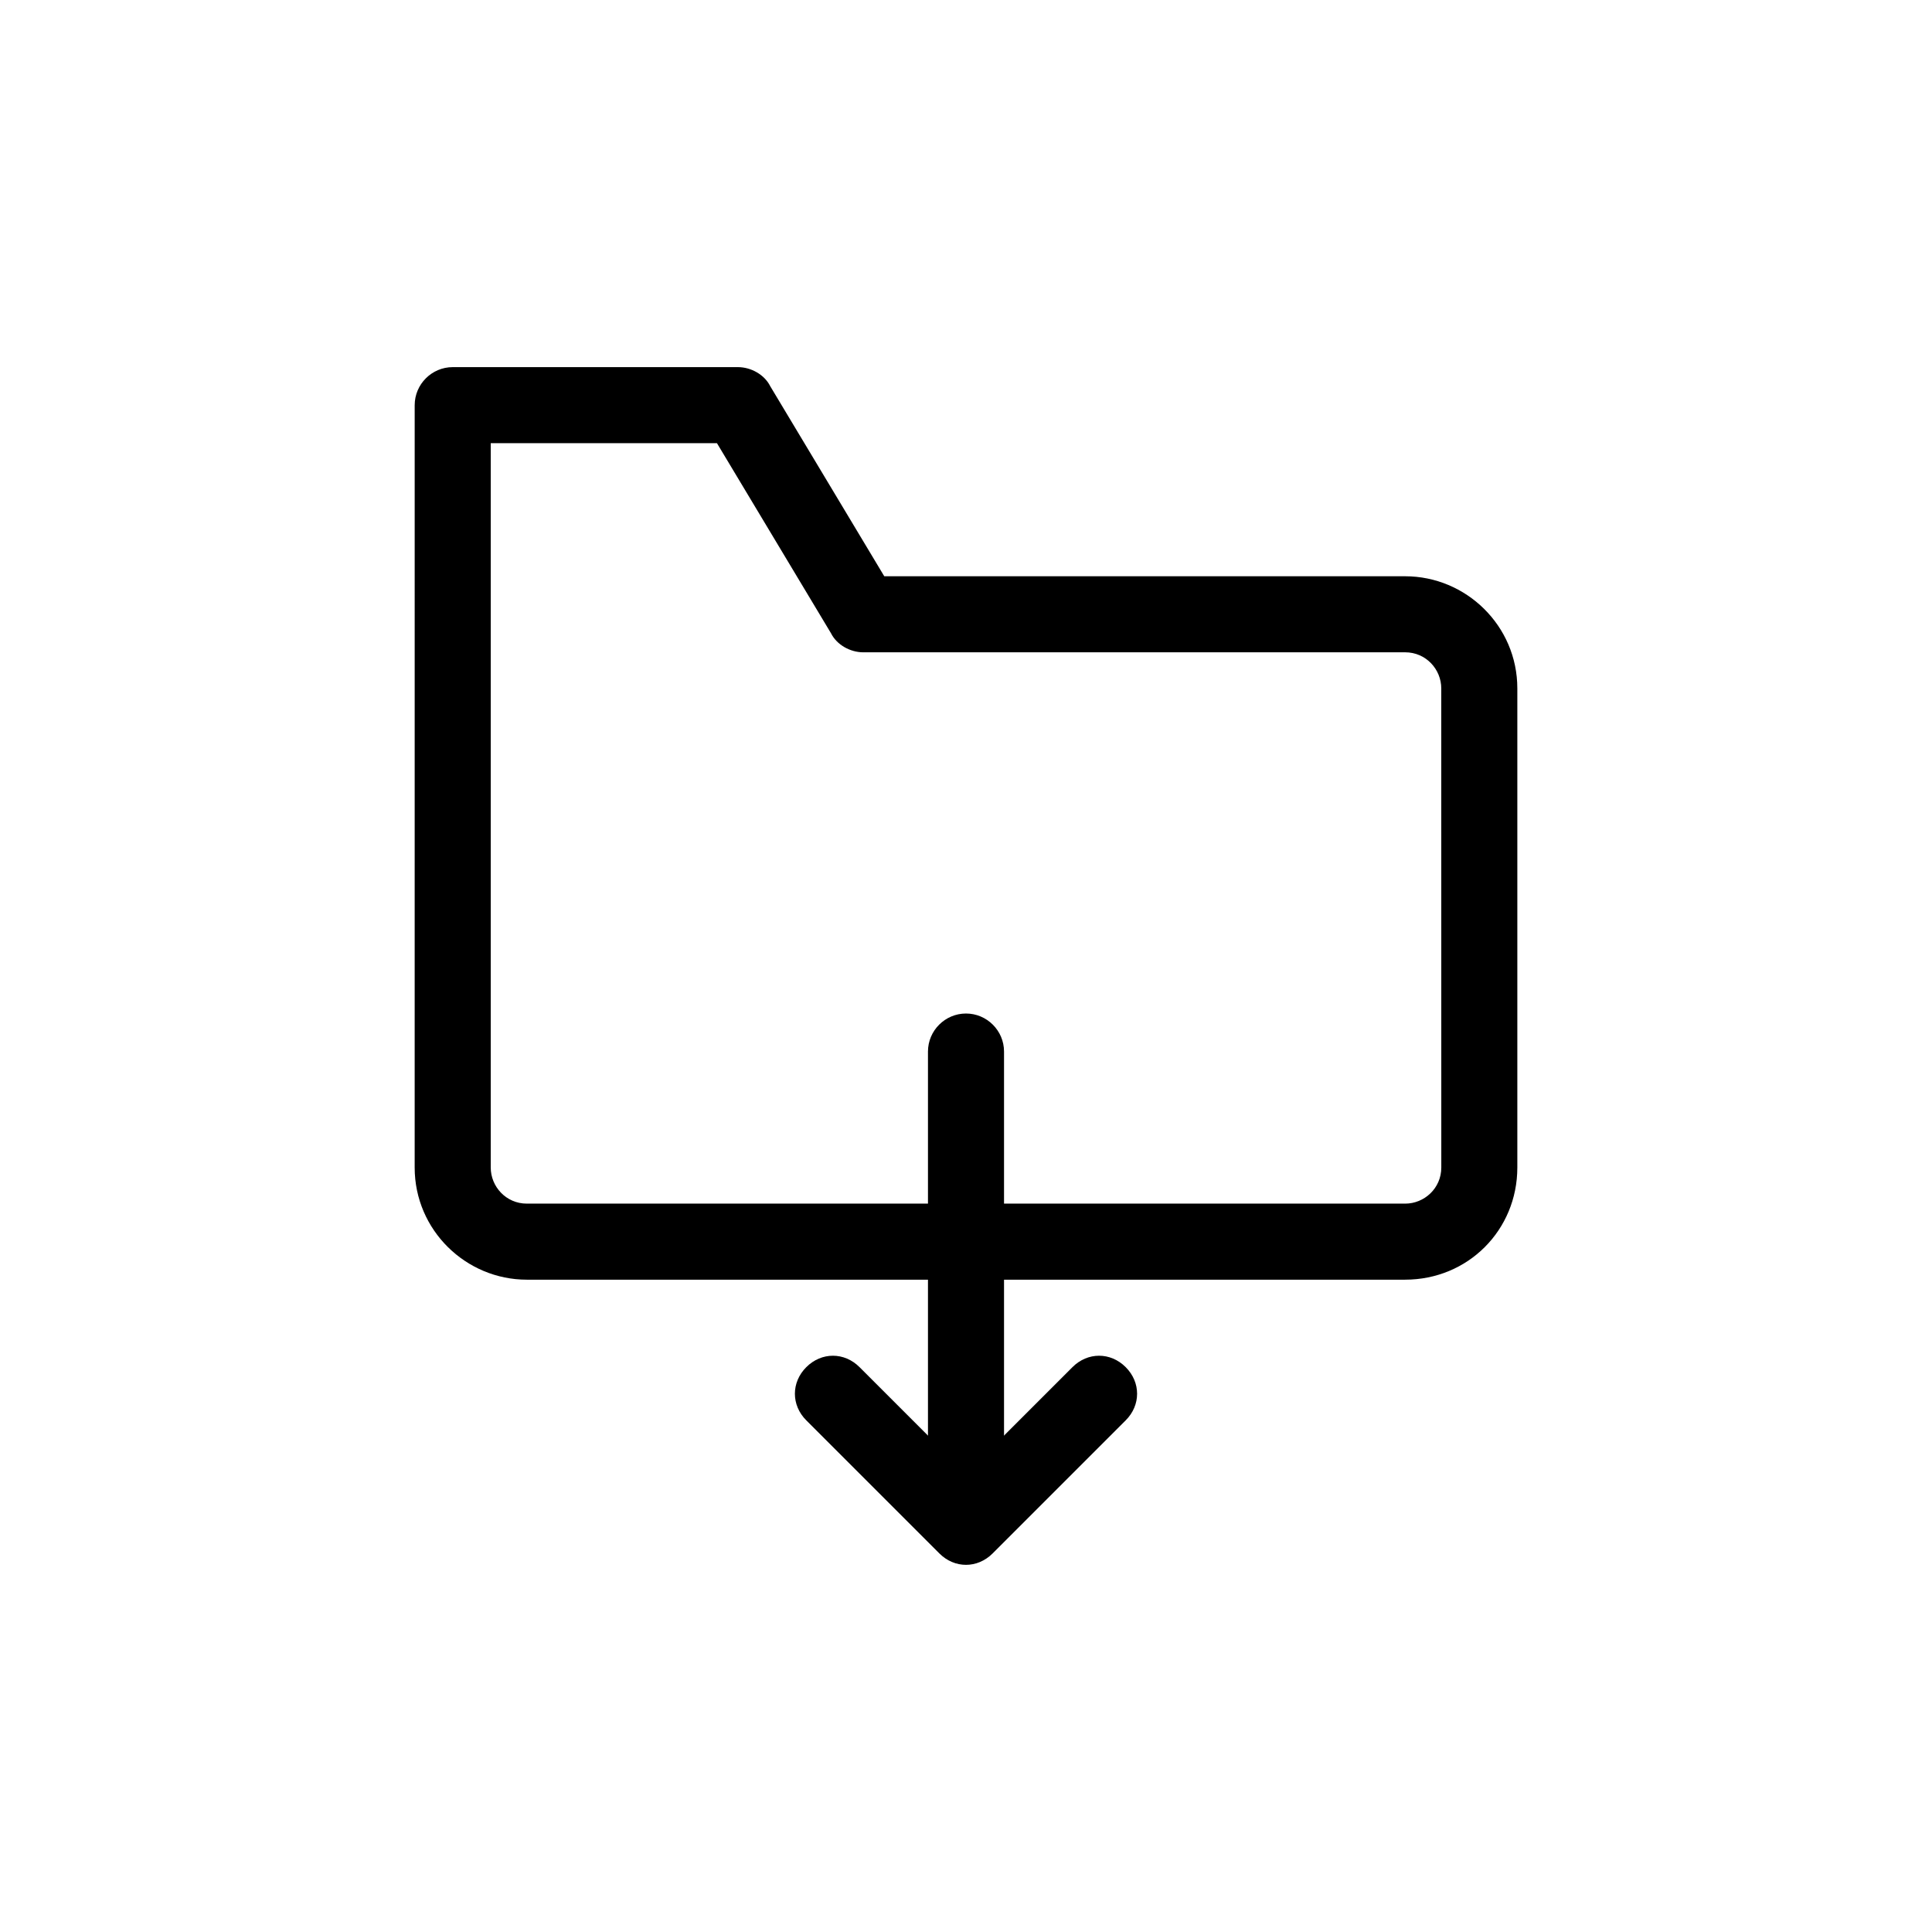 <?xml version="1.0" encoding="UTF-8"?>
<!-- Uploaded to: ICON Repo, www.svgrepo.com, Generator: ICON Repo Mixer Tools -->
<svg fill="#000000" width="800px" height="800px" version="1.1" viewBox="144 144 512 512" xmlns="http://www.w3.org/2000/svg">
 <g>
  <path d="m516.38 483.13h-232.76c-16.121 0-29.727-13.098-29.727-29.727l0.004-202.03c0-5.543 4.535-10.078 10.078-10.078h75.57c3.527 0 7.055 2.016 8.566 5.039l30.23 50.383h138.04c16.121 0 29.727 13.098 29.727 29.727v126.96c-0.008 16.621-13.105 29.723-29.73 29.723zm-242.33-221.68v191.95c0 5.039 4.031 9.574 9.574 9.574h232.76c5.039 0 9.574-4.031 9.574-9.574l-0.008-126.96c0-5.039-4.031-9.574-9.574-9.574l-143.58 0.004c-3.527 0-7.055-2.016-8.566-5.039l-30.23-50.383z"/>
  <path d="m400 558.7c-2.519 0-5.039-1.008-7.055-3.023l-35.266-35.266c-4.031-4.031-4.031-10.078 0-14.105 4.031-4.031 10.078-4.031 14.105 0l28.215 28.215 28.215-28.215c4.031-4.031 10.078-4.031 14.105 0 4.031 4.031 4.031 10.078 0 14.105l-35.266 35.266c-2.019 2.016-4.539 3.023-7.055 3.023z"/>
  <path d="m400 557.19c-5.543 0-10.078-4.535-10.078-10.078v-124.44c0-5.543 4.535-10.078 10.078-10.078s10.078 4.535 10.078 10.078v124.44c-0.004 5.539-4.539 10.074-10.078 10.074z"/>
 </g>
</svg>
